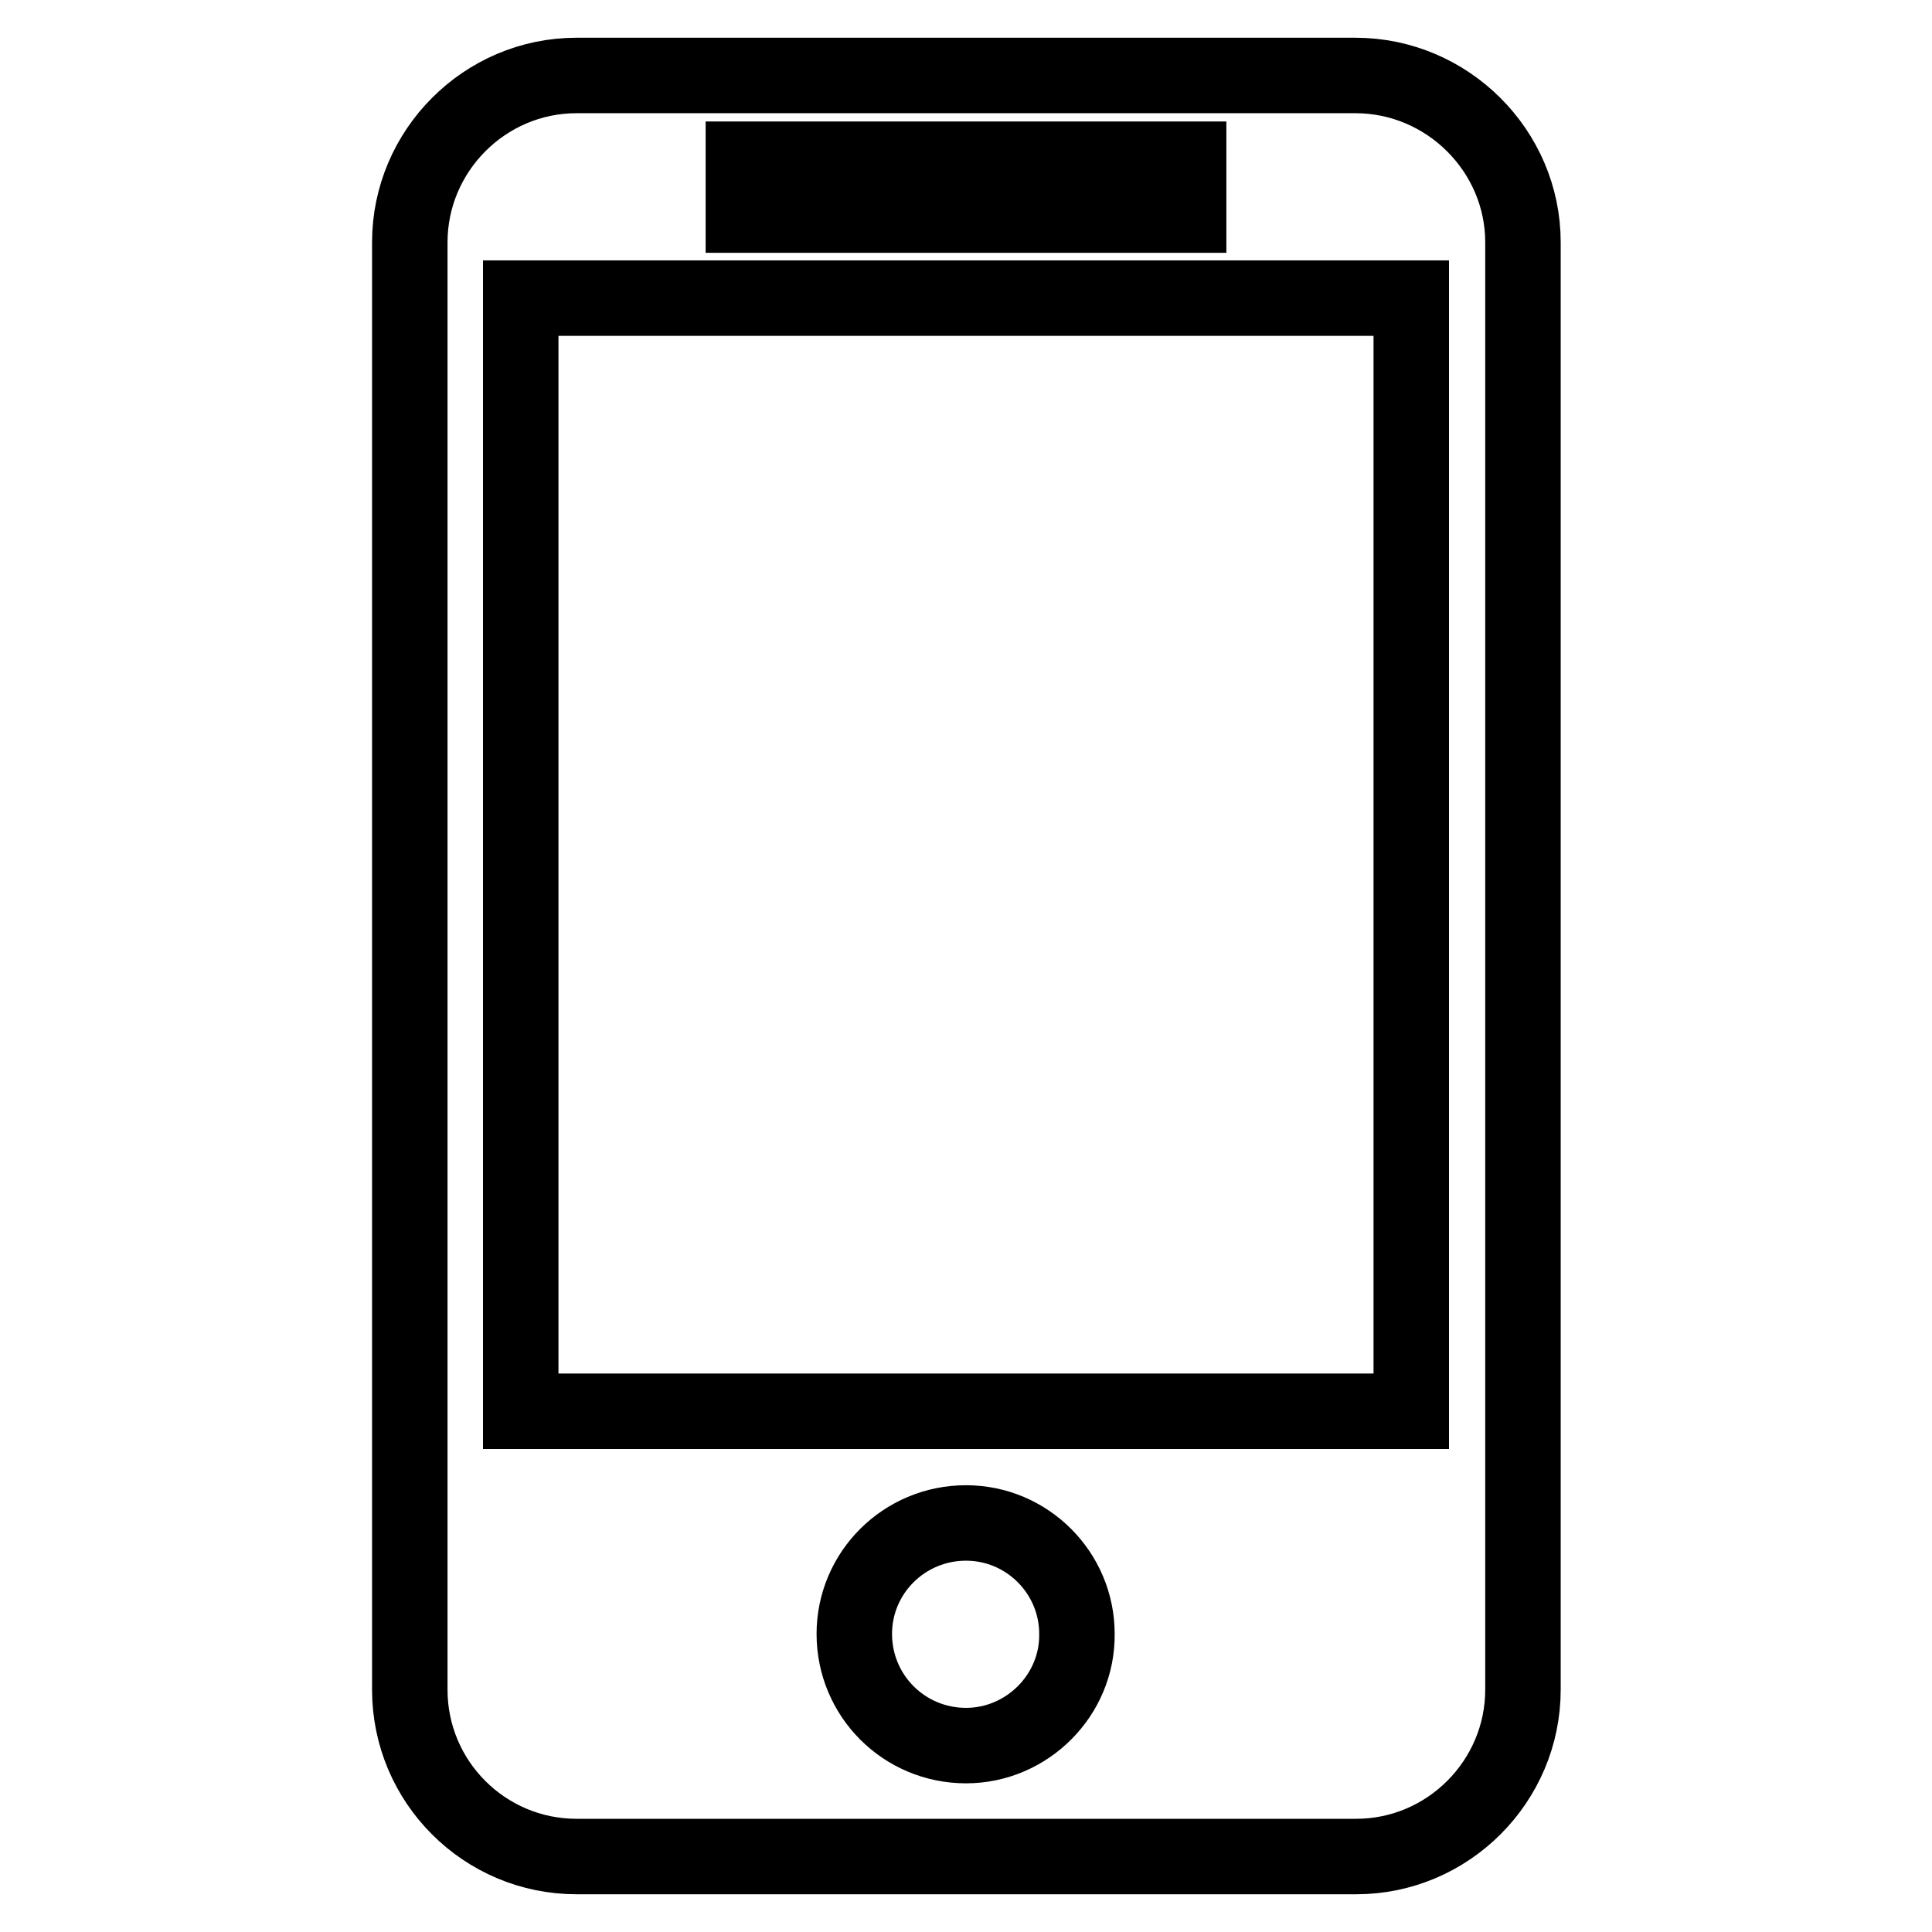 <?xml version="1.0" encoding="utf-8"?>
<!-- Svg Vector Icons : http://www.onlinewebfonts.com/icon -->
<!DOCTYPE svg PUBLIC "-//W3C//DTD SVG 1.1//EN" "http://www.w3.org/Graphics/SVG/1.1/DTD/svg11.dtd">
<svg version="1.1" xmlns="http://www.w3.org/2000/svg" xmlns:xlink="http://www.w3.org/1999/xlink" x="0px" y="0px" viewBox="0 0 256 256" enable-background="new 0 0 256 256" xml:space="preserve">
<g> <path stroke-width="10" fill-opacity="0" stroke="#000000"  d="M179.6,10H76.4c-12.2,0-22.1,10-22.1,22.1v191.8c0,12.2,9.9,22.1,22.1,22.1h103.3c12.2,0,22.1-10,22.1-22.1 V32.1C201.8,20,191.8,10,179.6,10z M98.5,21.1h59v7.4h-59V21.1z M128,231.3c-8.2,0-14.8-6.6-14.8-14.8c0-8.1,6.6-14.7,14.8-14.7 c8.1,0,14.7,6.6,14.7,14.7C142.8,224.6,136.1,231.3,128,231.3L128,231.3z M187,187H69V39.5h118V187L187,187z"/></g>
</svg>